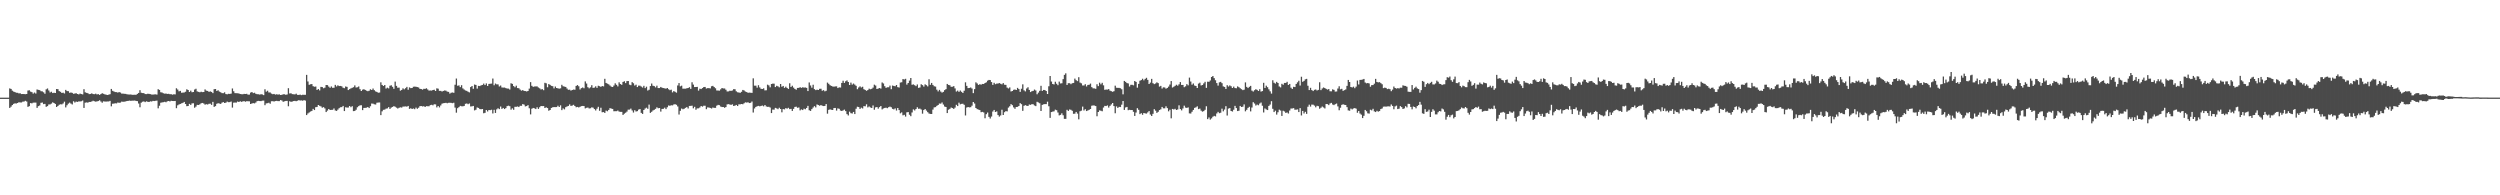 <?xml version="1.0" encoding="UTF-8"?>
<svg xmlns="http://www.w3.org/2000/svg" width="1920" height="150">
  <path d="M0 75.000h1v1.000H0zM1 75.000h1v1.000H1zM2 75.000h1v1.000H2zM3 75.000h1v1.000H3zM4 75.000h1v1.000H4zM5 75.000h1v1.000H5zM6 75.000h1v1.000H6zM7 67.885h1v15.031H7zM8 68.303h1v13.623H8zM9 69.624h1v11.087H9zM10 70.329h1v9.448H10zM11 70.710h1v8.659H11zM12 71.244h1v8.261H12zM13 71.270h1v7.821H13zM14 71.725h1v6.804H14zM15 71.650h1v7.031H15zM16 72.240h1v6.459H16zM17 72.217h1v5.841H17zM18 72.266h1v5.722H18zM19 72.355h1v5.067H19zM20 72.185h1v5.772H20zM21 69.525h1v12.526H21zM22 69.343h1v12.191H22zM23 70.330h1v8.814H23zM24 70.779h1v8.639H24zM25 71.868h1v6.986H25zM26 71.091h1v7.691H26zM27 71.837h1v6.979H27zM28 68.687h1v14.148H28zM29 69.037h1v12.485H29zM30 69.219h1v11.786H30zM31 70.063h1v8.908H31zM32 70.218h1v8.553H32zM33 70.911h1v9.066H33zM34 71.995h1v7.768H34zM35 68.614h1v13.391H35zM36 67.929h1v13.567H36zM37 69.467h1v10.761H37zM38 71.034h1v9.125H38zM39 70.451h1v9.138H39zM40 71.463h1v7.127H40zM41 71.209h1v7.883H41zM42 71.430h1v8.379H42zM43 68.333h1v13.866H43zM44 68.522h1v12.834H44zM45 70.009h1v10.414H45zM46 70.491h1v9.584H46zM47 71.375h1v8.779H47zM48 71.185h1v8.268H48zM49 71.784h1v6.322H49zM50 69.038h1v13.433H50zM51 69.926h1v10.923H51zM52 70.036h1v9.555H52zM53 71.289h1v7.484H53zM54 71.023h1v8.542H54zM55 71.304h1v8.915H55zM56 72.064h1v5.730H56zM57 71.834h1v6.914H57zM58 71.578h1v6.454H58zM59 72.190h1v6.085H59zM60 72.483h1v5.399H60zM61 71.902h1v6.011H61zM62 72.220h1v5.552H62zM63 72.494h1v4.733H63zM64 68.486h1v14.428H64zM65 70.934h1v7.903H65zM66 71.306h1v7.361H66zM67 71.584h1v7.263H67zM68 72.301h1v5.998H68zM69 72.127h1v6.145H69zM70 71.689h1v6.257H70zM71 72.225h1v5.161H71zM72 72.346h1v5.420H72zM73 71.957h1v6.128H73zM74 72.483h1v5.370H74zM75 72.290h1v5.305H75zM76 72.890h1v4.094H76zM77 72.250h1v5.750H77zM78 71.579h1v7.339H78zM79 72.055h1v5.762H79zM80 72.471h1v5.525H80zM81 72.707h1v5.303H81zM82 72.949h1v4.969H82zM83 72.700h1v5.204H83zM84 72.329h1v5.112H84zM85 68.281h1v13.383H85zM86 69.725h1v9.955H86zM87 70.258h1v9.302H87zM88 70.699h1v8.629H88zM89 70.750h1v8.671H89zM90 71.095h1v7.667H90zM91 70.695h1v8.238H91zM92 71.080h1v7.705H92zM93 71.905h1v6.135H93zM94 71.895h1v6.301H94zM95 72.017h1v6.055H95zM96 72.100h1v5.803H96zM97 72.384h1v5.187H97zM98 72.553h1v4.892H98zM99 72.614h1v4.644H99zM100 72.572h1v4.901H100zM101 72.832h1v4.494H101zM102 72.805h1v4.519H102zM103 72.742h1v4.483H103zM104 72.802h1v4.712H104zM105 72.066h1v5.599H105zM106 71.352h1v8.185H106zM107 69.255h1v13.147H107zM108 71.205h1v7.656H108zM109 71.493h1v6.623H109zM110 71.546h1v6.316H110zM111 72.236h1v6.178H111zM112 72.308h1v5.509H112zM113 71.979h1v6.226H113zM114 72.085h1v6.266H114zM115 72.276h1v5.529H115zM116 72.605h1v5.366H116zM117 72.649h1v4.826H117zM118 72.489h1v5.118H118zM119 72.428h1v5.008H119zM120 72.669h1v4.583H120zM121 68.520h1v14.657H121zM122 69.074h1v12.112H122zM123 70.885h1v8.011H123zM124 71.047h1v7.598H124zM125 71.633h1v6.844H125zM126 71.913h1v6.266H126zM127 71.823h1v6.735H127zM128 72.164h1v5.664H128zM129 72.055h1v5.518H129zM130 72.328h1v5.609H130zM131 72.354h1v5.075H131zM132 72.705h1v4.855H132zM133 72.384h1v5.251H133zM134 72.523h1v5.020H134zM135 67.797h1v15.293H135zM136 68.776h1v12.136H136zM137 70.129h1v10.078H137zM138 69.792h1v10.052H138zM139 71.213h1v8.155H139zM140 71.110h1v7.911H140zM141 70.994h1v7.297H141zM142 70.433h1v9.459H142zM143 68.577h1v12.966H143zM144 69.098h1v12.302H144zM145 70.641h1v9.108H145zM146 69.646h1v10.942H146zM147 70.862h1v8.560H147zM148 70.635h1v8.654H148zM149 68.780h1v13.954H149zM150 68.154h1v13.737H150zM151 70.179h1v10.336H151zM152 70.559h1v10.073H152zM153 70.852h1v9.253H153zM154 70.449h1v8.857H154zM155 70.748h1v8.286H155zM156 70.631h1v8.879H156zM157 68.660h1v11.713H157zM158 69.630h1v10.385H158zM159 69.838h1v10.449H159zM160 70.535h1v9.180H160zM161 70.211h1v9.388H161zM162 70.628h1v9.930H162zM163 71.549h1v6.688H163zM164 68.506h1v13.556H164zM165 68.334h1v13.187H165zM166 69.835h1v9.870H166zM167 69.307h1v9.948H167zM168 70.361h1v9.146H168zM169 70.844h1v8.962H169zM170 71.522h1v7.333H170zM171 71.601h1v6.805H171zM172 70.897h1v8.222H172zM173 72.248h1v6.613H173zM174 72.454h1v5.570H174zM175 72.036h1v6.435H175zM176 72.136h1v6.280H176zM177 71.884h1v6.077H177zM178 67.959h1v14.683H178zM179 70.107h1v8.742H179zM180 71.547h1v7.190H180zM181 71.587h1v7.236H181zM182 71.637h1v6.349H182zM183 71.760h1v6.588H183zM184 72.189h1v5.559H184zM185 72.334h1v5.888H185zM186 72.396h1v5.480H186zM187 72.111h1v5.579H187zM188 72.188h1v5.964H188zM189 72.036h1v5.702H189zM190 72.680h1v5.069H190zM191 72.636h1v5.176H191zM192 71.104h1v8.749H192zM193 70.638h1v8.848H193zM194 71.539h1v7.656H194zM195 71.210h1v8.179H195zM196 72.046h1v6.681H196zM197 72.365h1v5.301H197zM198 72.403h1v5.076H198zM199 72.638h1v4.964H199zM200 72.353h1v5.300H200zM201 72.568h1v4.725H201zM202 73.067h1v4.206H202zM203 68.570h1v12.223H203zM204 70.376h1v9.014H204zM205 69.706h1v9.560H205zM206 71.022h1v7.896H206zM207 71.006h1v8.665H207zM208 71.888h1v5.874H208zM209 72.368h1v5.333H209zM210 72.150h1v5.841H210zM211 72.657h1v4.963H211zM212 72.414h1v5.069H212zM213 72.652h1v5.036H213zM214 72.430h1v5.259H214zM215 72.955h1v3.898H215zM216 72.795h1v4.415H216zM217 72.394h1v5.811H217zM218 72.421h1v5.411H218zM219 72.825h1v4.697H219zM220 72.524h1v4.953H220zM221 67.730h1v13.883H221zM222 71.779h1v6.005H222zM223 71.631h1v6.605H223zM224 72.292h1v5.710H224zM225 72.419h1v5.208H225zM226 72.523h1v4.961H226zM227 71.947h1v5.800H227zM228 72.837h1v4.525H228zM229 72.932h1v3.972H229zM230 72.634h1v4.554H230zM231 73.064h1v4.024H231zM232 72.731h1v4.628H232zM233 72.829h1v4.067H233zM234 72.829h1v4.431H234zM235 57.522h1v30.846H235zM236 62.563h1v24.564H236zM237 65.104h1v21.275H237zM238 64.734h1v20.909H238zM239 64.565h1v20.656H239zM240 66.215h1v17.414H240zM241 66.623h1v17.911H241zM242 66.477h1v15.840H242zM243 69.047h1v13.102H243zM244 68.350h1v12.315H244zM245 69.406h1v11.853H245zM246 66.725h1v15.000H246zM247 66.850h1v15.893H247zM248 67.797h1v14.495H248zM249 67.313h1v15.917H249zM250 65.292h1v20.794H250zM251 65.383h1v19.540H251zM252 66.527h1v17.173H252zM253 67.416h1v17.085H253zM254 66.394h1v17.981H254zM255 67.447h1v16.904H255zM256 67.372h1v15.908H256zM257 65.164h1v19.671H257zM258 66.417h1v18.782H258zM259 65.535h1v18.622H259zM260 66.076h1v17.004H260zM261 65.981h1v16.377H261zM262 66.302h1v15.992H262zM263 67.384h1v13.958H263zM264 67.750h1v17.553H264zM265 66.385h1v16.001H265zM266 66.705h1v15.912H266zM267 69.194h1v13.377H267zM268 68.475h1v12.938H268zM269 67.887h1v14.451H269zM270 67.427h1v14.131H270zM271 66.947h1v18.401H271zM272 65.578h1v19.595H272zM273 67.215h1v17.064H273zM274 67.044h1v15.350H274zM275 66.417h1v15.083H275zM276 68.490h1v12.427H276zM277 69.895h1v10.936H277zM278 68.859h1v15.747H278zM279 68.516h1v14.370H279zM280 69.062h1v13.799H280zM281 69.651h1v13.041H281zM282 70.056h1v12.095H282zM283 69.676h1v13.317H283zM284 68.580h1v13.011H284zM285 69.120h1v10.377H285zM286 67.981h1v11.618H286zM287 69.278h1v10.841H287zM288 70.214h1v10.063H288zM289 70.606h1v8.293H289zM290 71.239h1v7.531H290zM291 71.050h1v7.661H291zM292 63.223h1v25.210H292zM293 65.253h1v20.245H293zM294 66.051h1v18.276H294zM295 65.292h1v18.904H295zM296 67.976h1v15.463H296zM297 67.346h1v15.906H297zM298 67.892h1v14.361H298zM299 65.820h1v17.851H299zM300 65.499h1v17.146H300zM301 66.687h1v15.433H301zM302 68.202h1v13.288H302zM303 62.647h1v19.332H303zM304 65.942h1v16.749H304zM305 67.365h1v15.968H305zM306 67.275h1v15.523H306zM307 69.650h1v12.778H307zM308 69.061h1v13.602H308zM309 67.857h1v14.024H309zM310 68.614h1v13.179H310zM311 67.735h1v13.992H311zM312 66.708h1v15.228H312zM313 68.896h1v12.484H313zM314 67.139h1v16.450H314zM315 67.667h1v15.458H315zM316 67.608h1v16.106H316zM317 66.594h1v16.702H317zM318 66.494h1v17.350H318zM319 66.629h1v15.996H319zM320 66.846h1v16.735H320zM321 67.186h1v15.550H321zM322 68.217h1v13.332H322zM323 68.356h1v13.047H323zM324 68.857h1v12.888H324zM325 68.177h1v13.373H325zM326 68.254h1v13.926H326zM327 67.764h1v13.761H327zM328 68.713h1v12.875H328zM329 69.575h1v12.023H329zM330 69.497h1v11.244H330zM331 69.574h1v10.892H331zM332 69.132h1v11.764H332zM333 68.917h1v11.183H333zM334 69.902h1v10.278H334zM335 67.846h1v14.629H335zM336 68.089h1v13.295H336zM337 69.770h1v12.721H337zM338 69.795h1v11.221H338zM339 70.272h1v9.333H339zM340 69.822h1v9.448H340zM341 69.502h1v9.640H341zM342 69.627h1v9.342H342zM343 70.341h1v8.977H343zM344 70.534h1v8.395H344zM345 71.864h1v7.019H345zM346 71.226h1v7.751H346zM347 71.015h1v8.249H347zM348 71.282h1v7.614H348zM349 65.089h1v17.528H349zM350 60.317h1v26.223H350zM351 65.855h1v17.244H351zM352 65.596h1v16.677H352zM353 66.941h1v14.349H353zM354 65.454h1v16.144H354zM355 67.865h1v13.810H355zM356 68.780h1v12.599H356zM357 69.472h1v10.253H357zM358 69.811h1v9.671H358zM359 70.445h1v9.557H359zM360 70.937h1v8.515H360zM361 66.855h1v14.909H361zM362 66.038h1v15.619H362zM363 68.203h1v13.175H363zM364 64.935h1v19.860H364zM365 65.211h1v19.040H365zM366 68.041h1v14.472H366zM367 65.939h1v16.963H367zM368 66.105h1v17.634H368zM369 65.550h1v18.362H369zM370 65.241h1v18.461H370zM371 64.185h1v22.783H371zM372 65.351h1v21.256H372zM373 64.044h1v20.417H373zM374 66.020h1v19.578H374zM375 64.449h1v20.009H375zM376 64.309h1v20.302H376zM377 64.184h1v20.096H377zM378 60.315h1v26.829H378zM379 65.501h1v18.819H379zM380 64.137h1v22.609H380zM381 64.761h1v19.254H381zM382 64.830h1v18.326H382zM383 66.393h1v17.438H383zM384 65.714h1v16.108H384zM385 67.192h1v16.411H385zM386 67.274h1v15.643H386zM387 67.208h1v16.561H387zM388 67.698h1v15.361H388zM389 67.977h1v13.556H389zM390 68.052h1v13.087H390zM391 68.759h1v12.813H391zM392 63.964h1v20.244H392zM393 64.397h1v18.795H393zM394 66.112h1v18.238H394zM395 67.040h1v14.969H395zM396 65.779h1v16.266H396zM397 67.647h1v14.132H397zM398 67.766h1v14.449H398zM399 68.801h1v12.432H399zM400 69.658h1v11.621H400zM401 69.184h1v10.720H401zM402 69.816h1v10.532H402zM403 69.930h1v11.773H403zM404 70.242h1v11.216H404zM405 69.896h1v10.832H405zM406 68.048h1v15.095H406zM407 63.082h1v24.761H407zM408 65.885h1v17.625H408zM409 66.725h1v16.189H409zM410 66.407h1v16.785H410zM411 66.335h1v17.415H411zM412 66.366h1v16.033H412zM413 67.172h1v16.467H413zM414 67.834h1v14.522H414zM415 68.732h1v12.682H415zM416 68.433h1v13.074H416zM417 69.294h1v12.171H417zM418 63.573h1v19.375H418zM419 64.017h1v18.411H419zM420 67.003h1v15.978H420zM421 64.567h1v20.477H421zM422 65.178h1v19.313H422zM423 65.935h1v16.946H423zM424 66.220h1v16.157H424zM425 67.904h1v14.319H425zM426 66.451h1v15.848H426zM427 67.608h1v14.643H427zM428 67.857h1v13.354H428zM429 68.081h1v14.114H429zM430 67.841h1v13.043H430zM431 65.133h1v19.425H431zM432 66.277h1v16.996H432zM433 66.521h1v17.486H433zM434 66.743h1v15.569H434zM435 68.004h1v13.767H435zM436 68.964h1v12.390H436zM437 68.880h1v11.279H437zM438 69.578h1v11.798H438zM439 69.131h1v11.925H439zM440 68.773h1v11.726H440zM441 68.895h1v12.508H441zM442 66.021h1v16.358H442zM443 65.316h1v16.807H443zM444 66.271h1v16.240H444zM445 68.727h1v13.307H445zM446 67.687h1v13.841H446zM447 67.182h1v14.169H447zM448 67.764h1v13.705H448zM449 62.491h1v20.782H449zM450 64.166h1v18.608H450zM451 66.958h1v15.646H451zM452 67.848h1v15.454H452zM453 67.059h1v16.066H453zM454 65.409h1v17.026H454zM455 67.498h1v15.194H455zM456 67.284h1v16.484H456zM457 66.295h1v18.549H457zM458 67.469h1v15.972H458zM459 65.862h1v16.170H459zM460 66.194h1v18.897H460zM461 66.706h1v16.052H461zM462 66.041h1v20.163H462zM463 66.336h1v19.753H463zM464 60.517h1v26.213H464zM465 63.686h1v21.259H465zM466 64.277h1v21.196H466zM467 64.761h1v19.680H467zM468 65.690h1v17.374H468zM469 66.549h1v16.876H469zM470 66.814h1v16.850H470zM471 65.707h1v19.766H471zM472 64.023h1v21.398H472zM473 65.143h1v20.245H473zM474 66.362h1v18.502H474zM475 63.217h1v22.470H475zM476 64.554h1v21.380H476zM477 65.113h1v20.802H477zM478 62.938h1v25.337H478zM479 62.404h1v24.889H479zM480 63.850h1v22.715H480zM481 62.292h1v23.426H481zM482 62.233h1v21.969H482zM483 65.017h1v19.168H483zM484 65.447h1v17.983H484zM485 63.083h1v21.766H485zM486 63.939h1v22.477H486zM487 65.701h1v18.952H487zM488 65.001h1v20.682H488zM489 66.851h1v18.524H489zM490 65.739h1v18.458H490zM491 65.812h1v17.939H491zM492 66.467h1v20.210H492zM493 67.203h1v20.318H493zM494 65.890h1v18.570H494zM495 67.670h1v15.662H495zM496 66.560h1v16.117H496zM497 69.538h1v14.033H497zM498 68.903h1v11.438H498zM499 66.124h1v20.534H499zM500 64.153h1v21.711H500zM501 65.842h1v18.998H501zM502 66.161h1v18.163H502zM503 67.109h1v16.485H503zM504 65.769h1v16.646H504zM505 67.623h1v15.506H505zM506 67.657h1v15.268H506zM507 66.754h1v18.977H507zM508 67.357h1v16.307H508zM509 67.635h1v15.931H509zM510 67.837h1v14.847H510zM511 68.088h1v15.706H511zM512 67.563h1v14.828H512zM513 68.572h1v12.419H513zM514 69.249h1v12.021H514zM515 68.865h1v11.983H515zM516 70.952h1v10.002H516zM517 69.962h1v10.289H517zM518 70.497h1v9.528H518zM519 71.162h1v9.330H519zM520 65.661h1v16.111H520zM521 63.811h1v24.157H521zM522 66.309h1v18.787H522zM523 65.794h1v17.574H523zM524 68.088h1v15.821H524zM525 68.094h1v15.425H525zM526 68.074h1v14.747H526zM527 67.801h1v14.435H527zM528 67.562h1v15.754H528zM529 66.971h1v14.405H529zM530 68.261h1v13.037H530zM531 63.199h1v17.942H531zM532 64.968h1v18.230H532zM533 66.863h1v15.148H533zM534 66.827h1v17.456H534zM535 66.703h1v16.552H535zM536 69.582h1v13.637H536zM537 68.118h1v14.403H537zM538 68.414h1v12.996H538zM539 67.619h1v14.303H539zM540 66.869h1v14.326H540zM541 66.754h1v14.458H541zM542 67.993h1v15.852H542zM543 67.703h1v14.780H543zM544 67.671h1v14.888H544zM545 67.900h1v14.986H545zM546 66.229h1v17.148H546zM547 65.933h1v16.658H547zM548 66.864h1v15.968H548zM549 67.768h1v15.086H549zM550 69.466h1v11.663H550zM551 69.532h1v11.001H551zM552 69.616h1v11.161H552zM553 68.609h1v13.208H553zM554 67.589h1v14.630H554zM555 67.919h1v14.279H555zM556 67.947h1v14.821H556zM557 68.926h1v13.312H557zM558 70.262h1v9.898H558zM559 70.185h1v9.782H559zM560 69.676h1v10.597H560zM561 69.784h1v10.770H561zM562 69.475h1v10.628H562zM563 68.475h1v12.958H563zM564 68.558h1v12.523H564zM565 70.166h1v10.427H565zM566 70.847h1v10.586H566zM567 71.040h1v9.069H567zM568 71.292h1v8.837H568zM569 70.484h1v9.381H569zM570 69.066h1v11.010H570zM571 69.471h1v9.848H571zM572 70.278h1v8.318H572zM573 70.688h1v8.091H573zM574 71.271h1v7.256H574zM575 71.118h1v8.016H575zM576 71.226h1v7.703H576zM577 71.329h1v6.669H577zM578 60.165h1v26.236H578zM579 65.805h1v17.497H579zM580 65.789h1v16.356H580zM581 67.318h1v14.285H581zM582 65.437h1v15.881H582zM583 67.131h1v14.507H583zM584 68.175h1v13.198H584zM585 68.328h1v12.723H585zM586 67.842h1v13.826H586zM587 69.427h1v11.238H587zM588 69.324h1v12.452H588zM589 65.029h1v17.043H589zM590 65.594h1v16.426H590zM591 67.061h1v15.524H591zM592 64.522h1v22.337H592zM593 64.194h1v20.005H593zM594 64.276h1v19.936H594zM595 66.884h1v15.973H595zM596 65.908h1v17.365H596zM597 66.291h1v17.593H597zM598 67.072h1v15.671H598zM599 64.522h1v19.188H599zM600 66.595h1v19.669H600zM601 66.009h1v17.763H601zM602 67.483h1v16.558H602zM603 66.541h1v16.497H603zM604 67.523h1v15.941H604zM605 68.324h1v14.483H605zM606 63.944h1v19.855H606zM607 66.786h1v16.809H607zM608 65.864h1v19.356H608zM609 67.261h1v16.333H609zM610 68.296h1v13.812H610zM611 68.905h1v13.035H611zM612 67.516h1v15.268H612zM613 67.482h1v15.049H613zM614 66.961h1v17.822H614zM615 67.478h1v16.536H615zM616 67.032h1v17.486H616zM617 67.291h1v16.184H617zM618 67.185h1v16.727H618zM619 67.488h1v15.403H619zM620 69.950h1v11.332H620zM621 63.324h1v21.352H621zM622 65.620h1v19.580H622zM623 67.354h1v16.439H623zM624 65.064h1v17.548H624zM625 68.442h1v13.065H625zM626 69.244h1v13.238H626zM627 68.869h1v11.356H627zM628 69.108h1v11.593H628zM629 68.216h1v12.967H629zM630 68.150h1v12.554H630zM631 69.680h1v11.521H631zM632 69.203h1v12.272H632zM633 70.160h1v11.181H633zM634 69.666h1v10.246H634zM635 63.449h1v23.831H635zM636 64.382h1v19.986H636zM637 65.420h1v18.526H637zM638 66.013h1v18.311H638zM639 66.425h1v18.041H639zM640 66.550h1v16.442H640zM641 66.361h1v16.555H641zM642 66.297h1v18.645H642zM643 67.627h1v15.606H643zM644 67.070h1v16.469H644zM645 67.228h1v17.675H645zM646 63.699h1v21.526H646zM647 61.985h1v22.822H647zM648 63.697h1v20.490H648zM649 62.420h1v22.915H649zM650 61.727h1v25.943H650zM651 62.997h1v25.696H651zM652 65.280h1v20.472H652zM653 63.426h1v23.498H653zM654 64.969h1v22.250H654zM655 64.129h1v21.834H655zM656 64.967h1v22.646H656zM657 65.919h1v17.580H657zM658 68.496h1v13.473H658zM659 67.184h1v15.034H659zM660 66.293h1v17.388H660zM661 67.184h1v15.514H661zM662 66.593h1v16.696H662zM663 68.486h1v13.008H663zM664 69.066h1v12.584H664zM665 69.723h1v10.422H665zM666 69.182h1v13.293H666zM667 68.102h1v13.683H667zM668 68.579h1v13.947H668zM669 68.210h1v14.718H669zM670 67.285h1v13.721H670zM671 65.021h1v19.246H671zM672 65.666h1v16.808H672zM673 68.330h1v13.854H673zM674 68.001h1v15.471H674zM675 67.584h1v14.710H675zM676 68.064h1v13.345H676zM677 63.346h1v20.668H677zM678 64.111h1v19.194H678zM679 66.181h1v16.732H679zM680 67.463h1v15.227H680zM681 67.041h1v16.043H681zM682 67.030h1v15.318H682zM683 65.763h1v16.130H683zM684 68.503h1v13.897H684zM685 65.696h1v17.899H685zM686 66.021h1v18.001H686zM687 66.261h1v17.008H687zM688 65.292h1v19.619H688zM689 66.922h1v16.040H689zM690 67.207h1v17.341H690zM691 63.372h1v23.649H691zM692 63.190h1v23.131H692zM693 60.698h1v27.860H693zM694 61.051h1v27.129H694zM695 60.543h1v28.987H695zM696 64.986h1v21.281H696zM697 63.732h1v22.330H697zM698 61.878h1v26.236H698zM699 59.889h1v29.332H699zM700 65.066h1v21.308H700zM701 64.835h1v19.207H701zM702 65.415h1v19.435H702zM703 66.133h1v17.605H703zM704 64.853h1v17.545H704zM705 67.489h1v16.065H705zM706 67.175h1v16.223H706zM707 64.691h1v19.415H707zM708 65.389h1v21.887H708zM709 66.518h1v18.000H709zM710 64.792h1v18.902H710zM711 65.415h1v19.504H711zM712 66.373h1v19.781H712zM713 60.864h1v26.314H713zM714 65.126h1v22.399H714zM715 63.687h1v23.863H715zM716 65.241h1v18.925H716zM717 66.265h1v16.213H717zM718 66.491h1v15.779H718zM719 68.863h1v12.425H719zM720 70.201h1v10.427H720zM721 69.023h1v10.486H721zM722 70.272h1v9.369H722zM723 71.123h1v7.565H723zM724 70.552h1v9.731H724zM725 69.244h1v12.558H725zM726 68.430h1v13.768H726zM727 64.483h1v22.339H727zM728 65.209h1v19.042H728zM729 65.475h1v18.136H729zM730 66.686h1v15.881H730zM731 66.600h1v16.387H731zM732 66.149h1v17.488H732zM733 67.913h1v14.711H733zM734 70.308h1v10.155H734zM735 69.579h1v11.871H735zM736 70.569h1v8.264H736zM737 69.536h1v10.587H737zM738 70.496h1v9.278H738zM739 71.358h1v8.293H739zM740 69.692h1v10.795H740zM741 63.243h1v25.421H741zM742 65.924h1v16.663H742zM743 67.671h1v14.528H743zM744 67.533h1v14.940H744zM745 67.183h1v15.145H745zM746 68.005h1v13.164H746zM747 71.541h1v6.770H747zM748 68.475h1v11.030H748zM749 63.249h1v19.677H749zM750 64.085h1v19.745H750zM751 65.217h1v18.955H751zM752 64.687h1v19.838H752zM753 65.035h1v21.116H753zM754 64.449h1v21.470H754zM755 64.487h1v21.875H755zM756 63.738h1v27.084H756zM757 63.209h1v24.503H757zM758 61.945h1v24.466H758zM759 61.366h1v28.412H759zM760 61.477h1v29.563H760zM761 63.026h1v26.472H761zM762 65.196h1v20.458H762zM763 63.583h1v20.858H763zM764 64.683h1v21.326H764zM765 64.195h1v21.341H765zM766 64.149h1v24.225H766zM767 63.783h1v25.786H767zM768 64.285h1v24.376H768zM769 64.769h1v19.531H769zM770 63.784h1v24.521H770zM771 65.073h1v21.108H771zM772 65.160h1v20.170H772zM773 67.260h1v18.296H773zM774 67.963h1v14.677H774zM775 67.141h1v14.482H775zM776 70.245h1v9.727H776zM777 69.867h1v10.944H777zM778 68.988h1v13.484H778zM779 68.701h1v14.835H779zM780 69.102h1v13.069H780zM781 67.497h1v14.600H781zM782 68.402h1v13.027H782zM783 70.575h1v8.631H783zM784 68.145h1v11.862H784zM785 64.768h1v20.353H785zM786 69.394h1v11.871H786zM787 70.178h1v10.561H787zM788 67.962h1v13.230H788zM789 67.013h1v14.412H789zM790 69.074h1v11.228H790zM791 70.684h1v9.836H791zM792 70.038h1v9.922H792zM793 69.805h1v10.330H793zM794 68.777h1v12.224H794zM795 69.496h1v12.013H795zM796 72.404h1v5.776H796zM797 71.127h1v7.552H797zM798 69.744h1v9.563H798zM799 65.900h1v19.337H799zM800 69.835h1v10.724H800zM801 69.046h1v11.092H801zM802 69.188h1v10.730H802zM803 69.878h1v10.078H803zM804 72.207h1v5.860H804zM805 66.255h1v15.338H805zM806 58.372h1v32.173H806zM807 62.602h1v23.468H807zM808 64.524h1v21.188H808zM809 64.855h1v20.673H809zM810 62.757h1v21.476H810zM811 64.300h1v20.336H811zM812 65.427h1v20.981H812zM813 62.676h1v25.938H813zM814 64.083h1v24.127H814zM815 63.931h1v23.120H815zM816 60.779h1v27.760H816zM817 57.498h1v33.774H817zM818 56.342h1v34.965H818zM819 65.218h1v19.112H819zM820 63.888h1v21.296H820zM821 63.892h1v20.184H821zM822 64.685h1v19.637H822zM823 63.894h1v21.202H823zM824 63.668h1v23.721H824zM825 60.357h1v26.944H825zM826 61.602h1v24.367H826zM827 62.302h1v24.951H827zM828 59.313h1v32.349H828zM829 63.452h1v22.004H829zM830 64.013h1v20.980H830zM831 65.642h1v16.246H831zM832 65.624h1v19.217H832zM833 64.650h1v19.230H833zM834 66.395h1v18.919H834zM835 65.211h1v19.610H835zM836 65.060h1v19.286H836zM837 64.214h1v19.489H837zM838 66.928h1v14.260H838zM839 67.864h1v13.067H839zM840 67.885h1v13.169H840zM841 68.202h1v13.282H841zM842 64.732h1v24.566H842zM843 66.135h1v19.897H843zM844 63.467h1v21.322H844zM845 64.747h1v20.285H845zM846 63.602h1v21.854H846zM847 65.553h1v17.049H847zM848 68.985h1v12.306H848zM849 68.736h1v12.710H849zM850 68.812h1v12.136H850zM851 68.427h1v14.197H851zM852 69.625h1v11.697H852zM853 70.052h1v10.119H853zM854 70.501h1v8.589H854zM855 70.018h1v11.418H855zM856 65.813h1v21.155H856zM857 67.358h1v14.369H857zM858 67.462h1v15.455H858zM859 67.499h1v14.587H859zM860 67.807h1v14.401H860zM861 68.531h1v11.863H861zM862 72.439h1v5.112H862zM863 62.152h1v22.281H863zM864 62.859h1v19.684H864zM865 63.771h1v18.374H865zM866 64.123h1v20.529H866zM867 66.451h1v17.871H867zM868 65.126h1v19.381H868zM869 65.121h1v19.377H869zM870 65.549h1v20.305H870zM871 62.183h1v26.869H871zM872 62.942h1v23.460H872zM873 67.309h1v15.806H873zM874 64.407h1v19.922H874zM875 62.005h1v25.674H875zM876 61.506h1v25.451H876zM877 60.469h1v27.707H877zM878 61.679h1v25.125H878zM879 60.557h1v26.530H879zM880 59.765h1v27.459H880zM881 61.342h1v24.972H881zM882 64.521h1v20.801H882zM883 63.461h1v24.489H883zM884 60.572h1v28.512H884zM885 63.889h1v23.529H885zM886 64.628h1v19.214H886zM887 64.093h1v20.908H887zM888 63.234h1v23.432H888zM889 63.864h1v21.998H889zM890 66.521h1v17.991H890zM891 65.939h1v18.053H891zM892 67.996h1v14.149H892zM893 67.094h1v16.080H893zM894 67.192h1v15.983H894zM895 68.075h1v13.591H895zM896 67.516h1v15.546H896zM897 66.509h1v19.018H897zM898 64.930h1v19.322H898zM899 62.245h1v28.628H899zM900 67.248h1v16.404H900zM901 66.635h1v17.409H901zM902 65.912h1v17.658H902zM903 65.075h1v19.408H903zM904 65.801h1v18.280H904zM905 64.766h1v16.104H905zM906 63.031h1v20.749H906zM907 65.216h1v19.577H907zM908 65.217h1v18.103H908zM909 66.954h1v14.218H909zM910 66.308h1v16.336H910zM911 64.595h1v18.315H911zM912 65.556h1v16.947H912zM913 59.604h1v27.469H913zM914 62.612h1v24.559H914zM915 65.015h1v20.789H915zM916 64.091h1v20.324H916zM917 65.691h1v17.158H917zM918 66.025h1v16.428H918zM919 67.600h1v14.077H919zM920 64.201h1v19.606H920zM921 63.474h1v19.941H921zM922 65.626h1v19.348H922zM923 65.257h1v20.490H923zM924 64.070h1v21.265H924zM925 62.828h1v21.501H925zM926 67.473h1v14.139H926zM927 62.704h1v28.785H927zM928 62.848h1v27.371H928zM929 61.782h1v30.072H929zM930 59.154h1v31.801H930zM931 58.375h1v31.271H931zM932 60.028h1v28.980H932zM933 61.623h1v27.780H933zM934 63.786h1v23.334H934zM935 65.723h1v20.187H935zM936 63.252h1v23.681H936zM937 62.855h1v23.713H937zM938 63.907h1v19.562H938zM939 66.349h1v19.151H939zM940 66.753h1v17.370H940zM941 68.283h1v13.290H941zM942 65.410h1v23.325H942zM943 66.476h1v16.945H943zM944 65.592h1v17.427H944zM945 66.238h1v19.014H945zM946 67.581h1v18.089H946zM947 66.495h1v17.795H947zM948 67.622h1v13.676H948zM949 67.809h1v15.206H949zM950 66.331h1v18.973H950zM951 66.954h1v18.112H951zM952 67.774h1v13.603H952zM953 68.486h1v13.706H953zM954 69.211h1v12.712H954zM955 68.865h1v11.315H955zM956 63.258h1v22.243H956zM957 66.693h1v17.621H957zM958 67.630h1v15.235H958zM959 66.651h1v15.381H959zM960 65.927h1v19.628H960zM961 69.582h1v13.000H961zM962 70.283h1v8.192H962zM963 69.279h1v10.219H963zM964 68.519h1v12.535H964zM965 69.011h1v11.329H965zM966 69.909h1v10.913H966zM967 68.527h1v10.996H967zM968 70.334h1v8.432H968zM969 69.964h1v11.231H969zM970 63.596h1v22.766H970zM971 67.520h1v15.802H971zM972 65.783h1v18.276H972zM973 66.948h1v17.587H973zM974 68.590h1v12.765H974zM975 70.154h1v10.119H975zM976 71.882h1v5.841H976zM977 61.656h1v21.925H977zM978 63.547h1v22.510H978zM979 64.212h1v20.803H979zM980 62.880h1v25.159H980zM981 63.728h1v22.511H981zM982 66.380h1v17.860H982zM983 67.105h1v17.767H983zM984 64.359h1v24.701H984zM985 65.086h1v19.982H985zM986 63.713h1v21.897H986zM987 63.702h1v23.013H987zM988 62.843h1v23.532H988zM989 65.238h1v21.961H989zM990 64.445h1v20.442H990zM991 67.310h1v16.020H991zM992 68.313h1v14.992H992zM993 66.651h1v16.374H993zM994 66.860h1v17.434H994zM995 64.437h1v19.778H995zM996 63.216h1v20.822H996zM997 61.999h1v24.060H997zM998 65.706h1v17.330H998zM999 58.945h1v29.717H999zM1000 62.839h1v22.377H1000zM1001 62.083h1v25.063H1001zM1002 60.906h1v24.934H1002zM1003 60.573h1v26.857H1003zM1004 65.839h1v16.158H1004zM1005 69.159h1v11.245H1005zM1006 67.419h1v14.476H1006zM1007 69.185h1v11.168H1007zM1008 69.933h1v10.450H1008zM1009 68.972h1v12.110H1009zM1010 68.714h1v13.731H1010zM1011 69.501h1v11.778H1011zM1012 69.036h1v12.502H1012zM1013 63.171h1v20.327H1013zM1014 69.223h1v13.516H1014zM1015 67.920h1v13.893H1015zM1016 67.194h1v15.343H1016zM1017 67.646h1v15.665H1017zM1018 68.230h1v11.622H1018zM1019 68.811h1v11.172H1019zM1020 68.405h1v12.321H1020zM1021 70.095h1v9.360H1021zM1022 70.160h1v8.837H1022zM1023 68.593h1v11.703H1023zM1024 69.006h1v11.746H1024zM1025 70.335h1v9.712H1025zM1026 70.267h1v9.223H1026zM1027 68.019h1v13.672H1027zM1028 66.256h1v18.404H1028zM1029 68.628h1v14.104H1029zM1030 68.198h1v12.356H1030zM1031 69.768h1v10.283H1031zM1032 69.213h1v11.262H1032zM1033 68.706h1v11.942H1033zM1034 65.925h1v16.364H1034zM1035 61.402h1v23.366H1035zM1036 62.962h1v22.078H1036zM1037 66.824h1v16.582H1037zM1038 67.189h1v16.850H1038zM1039 66.544h1v16.754H1039zM1040 67.717h1v15.271H1040zM1041 66.533h1v16.920H1041zM1042 61.848h1v24.708H1042zM1043 64.888h1v20.358H1043zM1044 61.400h1v25.775H1044zM1045 61.309h1v26.767H1045zM1046 61.104h1v29.593H1046zM1047 60.639h1v28.317H1047zM1048 63.373h1v21.036H1048zM1049 64.021h1v21.410H1049zM1050 63.745h1v23.314H1050zM1051 64.122h1v23.140H1051zM1052 66.615h1v17.647H1052zM1053 65.372h1v19.431H1053zM1054 65.349h1v18.199H1054zM1055 64.262h1v21.314H1055zM1056 60.592h1v25.479H1056zM1057 62.905h1v22.168H1057zM1058 63.271h1v22.501H1058zM1059 63.082h1v22.233H1059zM1060 63.847h1v19.914H1060zM1061 64.714h1v18.571H1061zM1062 67.678h1v14.268H1062zM1063 67.253h1v14.580H1063zM1064 67.514h1v14.422H1064zM1065 68.456h1v13.282H1065zM1066 68.132h1v13.507H1066zM1067 68.516h1v13.284H1067zM1068 70.019h1v10.231H1068zM1069 68.806h1v12.547H1069zM1070 66.441h1v17.465H1070zM1071 67.585h1v14.146H1071zM1072 68.045h1v13.047H1072zM1073 67.681h1v16.059H1073zM1074 67.954h1v15.483H1074zM1075 67.330h1v14.173H1075zM1076 67.384h1v14.870H1076zM1077 65.521h1v18.170H1077zM1078 65.905h1v17.322H1078zM1079 65.980h1v15.593H1079zM1080 66.624h1v15.846H1080zM1081 70.407h1v9.312H1081zM1082 70.573h1v9.248H1082zM1083 70.556h1v11.547H1083zM1084 65.342h1v18.631H1084zM1085 68.695h1v13.141H1085zM1086 67.465h1v14.711H1086zM1087 66.584h1v16.618H1087zM1088 67.897h1v13.579H1088zM1089 68.413h1v12.293H1089zM1090 71.168h1v7.043H1090zM1091 69.201h1v11.166H1091zM1092 62.176h1v24.863H1092zM1093 62.777h1v24.692H1093zM1094 66.713h1v17.168H1094zM1095 64.667h1v21.254H1095zM1096 63.714h1v21.889H1096zM1097 64.614h1v19.628H1097zM1098 63.596h1v26.255H1098zM1099 62.828h1v23.071H1099zM1100 64.815h1v19.099H1100zM1101 64.862h1v20.125H1101zM1102 64.120h1v23.751H1102zM1103 61.904h1v25.979H1103zM1104 62.765h1v23.453H1104zM1105 64.284h1v20.980H1105zM1106 64.523h1v21.028H1106zM1107 65.321h1v18.020H1107zM1108 64.814h1v19.215H1108zM1109 64.717h1v21.162H1109zM1110 61.526h1v30.374H1110zM1111 59.274h1v30.398H1111zM1112 59.646h1v28.612H1112zM1113 58.772h1v31.228H1113zM1114 61.612h1v26.888H1114zM1115 62.802h1v25.233H1115zM1116 60.915h1v30.002H1116zM1117 58.840h1v31.032H1117zM1118 63.810h1v21.547H1118zM1119 63.889h1v21.317H1119zM1120 63.098h1v21.643H1120zM1121 65.987h1v17.841H1121zM1122 67.058h1v15.492H1122zM1123 65.756h1v17.368H1123zM1124 66.223h1v17.101H1124zM1125 66.935h1v15.243H1125zM1126 66.955h1v16.153H1126zM1127 63.120h1v23.504H1127zM1128 61.323h1v26.668H1128zM1129 62.554h1v23.450H1129zM1130 65.871h1v18.162H1130zM1131 65.180h1v18.612H1131zM1132 63.910h1v19.111H1132zM1133 68.056h1v14.128H1133zM1134 64.961h1v17.854H1134zM1135 65.008h1v16.881H1135zM1136 63.377h1v20.544H1136zM1137 64.357h1v19.453H1137zM1138 64.820h1v20.971H1138zM1139 63.282h1v22.138H1139zM1140 63.764h1v21.266H1140zM1141 64.013h1v21.197H1141zM1142 67.081h1v18.025H1142zM1143 66.757h1v16.538H1143zM1144 65.795h1v17.994H1144zM1145 67.282h1v16.053H1145zM1146 65.925h1v17.816H1146zM1147 68.956h1v12.208H1147zM1148 67.818h1v15.681H1148zM1149 57.504h1v35.459H1149zM1150 60.491h1v30.582H1150zM1151 60.080h1v28.160H1151zM1152 60.281h1v26.310H1152zM1153 61.454h1v24.899H1153zM1154 61.767h1v24.152H1154zM1155 63.509h1v23.002H1155zM1156 61.427h1v30.163H1156zM1157 61.032h1v26.478H1157zM1158 63.474h1v24.012H1158zM1159 63.960h1v21.568H1159zM1160 64.363h1v22.009H1160zM1161 62.685h1v23.873H1161zM1162 63.853h1v21.731H1162zM1163 61.181h1v29.382H1163zM1164 59.011h1v34.300H1164zM1165 61.686h1v28.021H1165zM1166 62.459h1v26.460H1166zM1167 64.638h1v20.741H1167zM1168 65.784h1v18.208H1168zM1169 67.627h1v14.576H1169zM1170 62.217h1v26.901H1170zM1171 63.381h1v23.833H1171zM1172 63.562h1v21.845H1172zM1173 63.920h1v21.054H1173zM1174 64.642h1v21.224H1174zM1175 63.992h1v24.510H1175zM1176 64.460h1v21.153H1176zM1177 61.467h1v30.640H1177zM1178 60.984h1v30.303H1178zM1179 61.740h1v26.575H1179zM1180 62.884h1v25.566H1180zM1181 63.001h1v23.129H1181zM1182 62.404h1v25.145H1182zM1183 60.496h1v28.571H1183zM1184 62.868h1v24.521H1184zM1185 60.137h1v29.626H1185zM1186 60.659h1v28.956H1186zM1187 63.282h1v23.648H1187zM1188 63.664h1v22.911H1188zM1189 64.877h1v22.663H1189zM1190 66.741h1v18.006H1190zM1191 68.731h1v11.752H1191zM1192 63.225h1v25.359H1192zM1193 64.766h1v21.479H1193zM1194 65.151h1v20.045H1194zM1195 65.494h1v18.348H1195zM1196 65.534h1v18.833H1196zM1197 64.787h1v19.892H1197zM1198 64.964h1v18.971H1198zM1199 64.369h1v22.826H1199zM1200 65.234h1v19.480H1200zM1201 66.158h1v18.337H1201zM1202 66.123h1v17.829H1202zM1203 66.523h1v17.133H1203zM1204 67.808h1v16.474H1204zM1205 68.808h1v12.721H1205zM1206 59.181h1v25.013H1206zM1207 63.966h1v23.629H1207zM1208 64.464h1v19.256H1208zM1209 66.127h1v17.668H1209zM1210 65.791h1v16.764H1210zM1211 64.090h1v20.740H1211zM1212 62.945h1v25.213H1212zM1213 63.398h1v22.311H1213zM1214 65.063h1v18.995H1214zM1215 62.630h1v26.263H1215zM1216 61.055h1v28.493H1216zM1217 61.312h1v29.447H1217zM1218 63.080h1v26.073H1218zM1219 63.750h1v22.744H1219zM1220 62.499h1v24.523H1220zM1221 62.332h1v24.059H1221zM1222 62.167h1v25.887H1222zM1223 63.242h1v24.245H1223zM1224 63.787h1v22.227H1224zM1225 64.756h1v20.366H1225zM1226 65.070h1v20.896H1226zM1227 59.488h1v32.411H1227zM1228 62.353h1v25.308H1228zM1229 62.996h1v25.421H1229zM1230 62.188h1v26.473H1230zM1231 61.061h1v28.346H1231zM1232 61.279h1v27.430H1232zM1233 64.395h1v21.166H1233zM1234 66.099h1v18.296H1234zM1235 62.261h1v26.939H1235zM1236 62.302h1v24.043H1236zM1237 62.808h1v25.462H1237zM1238 63.744h1v22.666H1238zM1239 63.520h1v21.684H1239zM1240 65.603h1v18.979H1240zM1241 65.774h1v18.358H1241zM1242 63.909h1v20.687H1242zM1243 64.335h1v21.048H1243zM1244 65.048h1v20.088H1244zM1245 64.895h1v21.082H1245zM1246 68.339h1v13.216H1246zM1247 68.655h1v13.118H1247zM1248 67.905h1v13.300H1248zM1249 63.742h1v22.054H1249zM1250 63.602h1v21.285H1250zM1251 64.090h1v20.556H1251zM1252 65.482h1v17.924H1252zM1253 67.183h1v14.990H1253zM1254 67.184h1v15.090H1254zM1255 70.243h1v10.791H1255zM1256 67.038h1v16.032H1256zM1257 66.962h1v15.212H1257zM1258 67.117h1v14.435H1258zM1259 66.869h1v14.273H1259zM1260 69.362h1v11.818H1260zM1261 68.604h1v11.795H1261zM1262 67.666h1v16.756H1262zM1263 60.405h1v29.817H1263zM1264 61.019h1v30.718H1264zM1265 62.579h1v25.430H1265zM1266 63.977h1v22.661H1266zM1267 63.729h1v21.477H1267zM1268 61.847h1v24.115H1268zM1269 64.977h1v22.173H1269zM1270 59.964h1v24.804H1270zM1271 63.830h1v20.938H1271zM1272 64.120h1v19.832H1272zM1273 66.085h1v17.749H1273zM1274 65.186h1v19.099H1274zM1275 65.428h1v20.170H1275zM1276 65.748h1v16.629H1276zM1277 64.341h1v20.916H1277zM1278 64.305h1v19.070H1278zM1279 65.817h1v19.682H1279zM1280 65.309h1v19.663H1280zM1281 65.876h1v20.442H1281zM1282 65.353h1v19.631H1282zM1283 63.350h1v21.745H1283zM1284 60.542h1v23.277H1284zM1285 59.192h1v28.356H1285zM1286 65.641h1v19.310H1286zM1287 63.804h1v22.266H1287zM1288 63.725h1v22.450H1288zM1289 62.506h1v24.694H1289zM1290 65.422h1v18.536H1290zM1291 62.808h1v20.732H1291zM1292 65.975h1v18.994H1292zM1293 67.586h1v15.930H1293zM1294 66.590h1v17.768H1294zM1295 65.413h1v19.282H1295zM1296 67.233h1v16.757H1296zM1297 65.623h1v18.396H1297zM1298 65.287h1v18.913H1298zM1299 63.964h1v21.140H1299zM1300 65.290h1v20.121H1300zM1301 65.620h1v17.340H1301zM1302 67.047h1v17.076H1302zM1303 65.591h1v17.694H1303zM1304 66.325h1v17.071H1304zM1305 66.485h1v17.244H1305zM1306 62.795h1v24.520H1306zM1307 63.628h1v22.511H1307zM1308 64.163h1v20.458H1308zM1309 64.464h1v19.841H1309zM1310 65.510h1v19.769H1310zM1311 66.092h1v18.920H1311zM1312 67.338h1v17.414H1312zM1313 68.188h1v14.480H1313zM1314 67.407h1v15.307H1314zM1315 67.262h1v15.044H1315zM1316 68.529h1v13.219H1316zM1317 70.616h1v9.062H1317zM1318 70.611h1v8.910H1318zM1319 68.546h1v12.763H1319zM1320 66.391h1v20.468H1320zM1321 65.470h1v18.213H1321zM1322 66.158h1v18.015H1322zM1323 65.540h1v18.960H1323zM1324 64.988h1v18.432H1324zM1325 63.032h1v23.129H1325zM1326 64.173h1v21.390H1326zM1327 63.328h1v23.222H1327zM1328 64.583h1v22.106H1328zM1329 62.410h1v25.679H1329zM1330 63.867h1v22.183H1330zM1331 64.506h1v20.011H1331zM1332 66.614h1v15.589H1332zM1333 68.097h1v13.561H1333zM1334 67.231h1v16.953H1334zM1335 66.852h1v15.106H1335zM1336 68.232h1v14.782H1336zM1337 65.046h1v21.990H1337zM1338 64.934h1v20.808H1338zM1339 65.290h1v18.551H1339zM1340 64.056h1v20.952H1340zM1341 63.513h1v23.026H1341zM1342 67.142h1v17.517H1342zM1343 67.319h1v16.709H1343zM1344 67.623h1v15.707H1344zM1345 63.617h1v23.165H1345zM1346 66.343h1v18.227H1346zM1347 66.328h1v17.848H1347zM1348 67.200h1v15.827H1348zM1349 67.207h1v14.741H1349zM1350 68.864h1v10.904H1350zM1351 69.799h1v9.902H1351zM1352 69.500h1v9.880H1352zM1353 69.910h1v10.018H1353zM1354 68.311h1v12.359H1354zM1355 65.081h1v20.993H1355zM1356 65.039h1v21.258H1356zM1357 66.852h1v15.157H1357zM1358 67.100h1v14.529H1358zM1359 68.661h1v12.637H1359zM1360 67.585h1v14.455H1360zM1361 68.583h1v13.762H1361zM1362 68.331h1v13.382H1362zM1363 66.261h1v16.765H1363zM1364 65.090h1v17.994H1364zM1365 64.871h1v18.132H1365zM1366 67.757h1v14.715H1366zM1367 67.389h1v14.866H1367zM1368 66.409h1v17.000H1368zM1369 66.363h1v17.219H1369zM1370 61.687h1v26.085H1370zM1371 65.100h1v19.185H1371zM1372 66.917h1v17.235H1372zM1373 66.986h1v16.324H1373zM1374 64.755h1v19.156H1374zM1375 67.179h1v16.375H1375zM1376 63.714h1v21.076H1376zM1377 60.243h1v31.318H1377zM1378 60.243h1v30.539H1378zM1379 63.545h1v24.311H1379zM1380 62.346h1v28.119H1380zM1381 62.415h1v26.050H1381zM1382 63.451h1v24.776H1382zM1383 63.029h1v25.478H1383zM1384 63.476h1v24.300H1384zM1385 60.612h1v30.745H1385zM1386 62.393h1v25.607H1386zM1387 64.246h1v22.922H1387zM1388 65.378h1v21.742H1388zM1389 62.101h1v24.886H1389zM1390 64.134h1v20.268H1390zM1391 57.092h1v36.041H1391zM1392 58.487h1v31.321H1392zM1393 57.838h1v29.766H1393zM1394 58.980h1v29.631H1394zM1395 58.369h1v31.802H1395zM1396 58.565h1v29.838H1396zM1397 63.850h1v24.532H1397zM1398 62.577h1v23.298H1398zM1399 60.700h1v28.147H1399zM1400 62.151h1v27.730H1400zM1401 63.569h1v25.526H1401zM1402 64.777h1v20.694H1402zM1403 66.402h1v19.820H1403zM1404 60.467h1v29.357H1404zM1405 59.346h1v29.703H1405zM1406 58.318h1v36.344H1406zM1407 58.817h1v30.668H1407zM1408 57.740h1v33.892H1408zM1409 58.682h1v31.281H1409zM1410 61.599h1v26.368H1410zM1411 63.035h1v26.334H1411zM1412 65.343h1v20.720H1412zM1413 59.148h1v27.823H1413zM1414 61.038h1v25.661H1414zM1415 63.169h1v24.451H1415zM1416 63.776h1v23.957H1416zM1417 62.565h1v21.873H1417zM1418 65.902h1v17.209H1418zM1419 68.281h1v15.353H1419zM1420 58.618h1v30.747H1420zM1421 64.030h1v24.132H1421zM1422 63.055h1v24.147H1422zM1423 63.347h1v23.611H1423zM1424 63.811h1v20.063H1424zM1425 62.047h1v25.816H1425zM1426 62.738h1v22.804H1426zM1427 61.832h1v28.171H1427zM1428 63.280h1v23.215H1428zM1429 63.057h1v24.849H1429zM1430 62.845h1v25.606H1430zM1431 64.032h1v24.172H1431zM1432 64.555h1v21.923H1432zM1433 63.264h1v23.912H1433zM1434 60.575h1v32.137H1434zM1435 62.637h1v25.981H1435zM1436 65.770h1v21.979H1436zM1437 65.104h1v21.978H1437zM1438 65.152h1v21.422H1438zM1439 65.794h1v18.653H1439zM1440 65.028h1v20.234H1440zM1441 59.450h1v28.828H1441zM1442 59.501h1v32.497H1442zM1443 59.082h1v30.217H1443zM1444 60.102h1v26.890H1444zM1445 60.817h1v25.621H1445zM1446 61.336h1v24.731H1446zM1447 62.381h1v23.855H1447zM1448 63.626h1v22.216H1448zM1449 62.520h1v21.869H1449zM1450 63.130h1v22.404H1450zM1451 64.611h1v19.824H1451zM1452 65.188h1v19.137H1452zM1453 62.840h1v22.653H1453zM1454 60.693h1v26.887H1454zM1455 60.677h1v28.687H1455zM1456 60.085h1v34.565H1456zM1457 62.217h1v27.313H1457zM1458 60.864h1v32.487H1458zM1459 61.950h1v28.084H1459zM1460 61.156h1v28.604H1460zM1461 61.492h1v26.918H1461zM1462 62.373h1v24.510H1462zM1463 64.786h1v22.843H1463zM1464 65.521h1v18.553H1464zM1465 64.085h1v21.128H1465zM1466 64.896h1v18.752H1466zM1467 67.670h1v15.883H1467zM1468 67.215h1v16.122H1468zM1469 65.543h1v20.783H1469zM1470 65.169h1v21.313H1470zM1471 65.866h1v20.440H1471zM1472 61.634h1v27.353H1472zM1473 62.357h1v23.579H1473zM1474 63.896h1v20.354H1474zM1475 63.700h1v23.678H1475zM1476 65.142h1v21.269H1476zM1477 63.136h1v24.389H1477zM1478 63.774h1v21.931H1478zM1479 63.820h1v23.944H1479zM1480 64.323h1v21.341H1480zM1481 65.321h1v20.419H1481zM1482 67.101h1v18.903H1482zM1483 63.162h1v23.171H1483zM1484 62.595h1v25.867H1484zM1485 60.782h1v27.568H1485zM1486 62.092h1v23.251H1486zM1487 65.072h1v19.368H1487zM1488 67.370h1v14.145H1488zM1489 68.128h1v14.872H1489zM1490 64.834h1v18.690H1490zM1491 64.573h1v23.701H1491zM1492 58.759h1v28.996H1492zM1493 63.876h1v22.284H1493zM1494 61.122h1v28.971H1494zM1495 63.288h1v25.556H1495zM1496 62.622h1v24.838H1496zM1497 58.646h1v29.936H1497zM1498 55.310h1v36.647H1498zM1499 62.075h1v26.715H1499zM1500 60.799h1v29.597H1500zM1501 58.870h1v32.216H1501zM1502 63.737h1v21.897H1502zM1503 63.114h1v23.507H1503zM1504 64.389h1v21.382H1504zM1505 63.059h1v24.180H1505zM1506 58.081h1v30.213H1506zM1507 59.666h1v31.381H1507zM1508 56.596h1v33.695H1508zM1509 58.403h1v30.213H1509zM1510 62.279h1v24.197H1510zM1511 62.483h1v24.544H1511zM1512 61.812h1v24.233H1512zM1513 57.864h1v32.834H1513zM1514 57.403h1v34.103H1514zM1515 63.275h1v27.649H1515zM1516 63.300h1v23.907H1516zM1517 62.112h1v27.491H1517zM1518 60.292h1v29.224H1518zM1519 64.712h1v23.512H1519zM1520 61.417h1v24.964H1520zM1521 64.034h1v25.546H1521zM1522 64.049h1v22.292H1522zM1523 62.731h1v23.604H1523zM1524 60.954h1v26.311H1524zM1525 64.304h1v22.663H1525zM1526 62.942h1v21.343H1526zM1527 60.035h1v28.568H1527zM1528 60.291h1v27.128H1528zM1529 63.528h1v22.474H1529zM1530 62.689h1v24.680H1530zM1531 62.481h1v24.988H1531zM1532 63.016h1v25.066H1532zM1533 65.862h1v18.464H1533zM1534 60.488h1v28.444H1534zM1535 61.536h1v27.653H1535zM1536 60.832h1v26.106H1536zM1537 64.158h1v22.011H1537zM1538 65.944h1v22.954H1538zM1539 64.199h1v21.386H1539zM1540 65.672h1v18.434H1540zM1541 64.689h1v19.801H1541zM1542 63.620h1v22.078H1542zM1543 65.306h1v18.657H1543zM1544 66.149h1v17.118H1544zM1545 67.875h1v13.844H1545zM1546 68.732h1v13.041H1546zM1547 67.999h1v14.518H1547zM1548 66.078h1v21.157H1548zM1549 60.449h1v31.740H1549zM1550 61.355h1v31.252H1550zM1551 63.820h1v24.861H1551zM1552 66.069h1v18.958H1552zM1553 67.256h1v17.377H1553zM1554 65.255h1v24.170H1554zM1555 63.160h1v26.269H1555zM1556 64.381h1v19.322H1556zM1557 66.580h1v16.860H1557zM1558 66.779h1v15.836H1558zM1559 60.364h1v24.129H1559zM1560 61.962h1v24.066H1560zM1561 66.043h1v19.032H1561zM1562 64.951h1v20.036H1562zM1563 60.628h1v31.794H1563zM1564 60.798h1v29.864H1564zM1565 62.298h1v25.137H1565zM1566 63.084h1v23.181H1566zM1567 65.834h1v19.761H1567zM1568 63.704h1v21.814H1568zM1569 60.100h1v29.073H1569zM1570 62.566h1v29.678H1570zM1571 61.754h1v28.281H1571zM1572 65.257h1v21.305H1572zM1573 65.267h1v20.440H1573zM1574 64.419h1v21.434H1574zM1575 65.723h1v20.817H1575zM1576 63.864h1v21.214H1576zM1577 62.155h1v29.298H1577zM1578 62.872h1v27.789H1578zM1579 62.846h1v25.955H1579zM1580 63.968h1v21.250H1580zM1581 65.102h1v21.179H1581zM1582 64.037h1v22.880H1582zM1583 64.829h1v20.265H1583zM1584 59.522h1v29.294H1584zM1585 59.790h1v31.371H1585zM1586 60.143h1v30.593H1586zM1587 59.866h1v30.554H1587zM1588 57.473h1v34.090H1588zM1589 59.675h1v29.881H1589zM1590 63.637h1v23.630H1590zM1591 60.244h1v26.772H1591zM1592 63.356h1v24.387H1592zM1593 60.235h1v28.914H1593zM1594 63.100h1v22.656H1594zM1595 62.281h1v24.320H1595zM1596 63.208h1v23.074H1596zM1597 62.803h1v23.913H1597zM1598 62.561h1v25.865H1598zM1599 61.924h1v30.349H1599zM1600 62.791h1v25.507H1600zM1601 60.218h1v26.784H1601zM1602 61.762h1v26.759H1602zM1603 63.259h1v25.024H1603zM1604 65.425h1v21.208H1604zM1605 65.505h1v18.890H1605zM1606 59.012h1v35.689H1606zM1607 58.374h1v34.824H1607zM1608 60.088h1v30.179H1608zM1609 59.136h1v31.976H1609zM1610 60.381h1v27.300H1610zM1611 61.924h1v27.074H1611zM1612 63.934h1v22.599H1612zM1613 62.965h1v22.251H1613zM1614 62.210h1v22.846H1614zM1615 61.788h1v23.335H1615zM1616 63.665h1v24.139H1616zM1617 64.546h1v22.301H1617zM1618 63.869h1v25.505H1618zM1619 64.317h1v24.145H1619zM1620 58.752h1v28.365H1620zM1621 61.238h1v28.702H1621zM1622 59.782h1v28.553H1622zM1623 59.156h1v25.846H1623zM1624 62.814h1v22.546H1624zM1625 66.573h1v17.607H1625zM1626 64.543h1v20.123H1626zM1627 59.753h1v28.412H1627zM1628 61.222h1v25.909H1628zM1629 61.775h1v25.515H1629zM1630 65.001h1v22.202H1630zM1631 62.925h1v22.566H1631zM1632 62.895h1v22.891H1632zM1633 63.362h1v20.650H1633zM1634 60.404h1v31.168H1634zM1635 58.512h1v31.566H1635zM1636 56.043h1v35.265H1636zM1637 57.666h1v32.393H1637zM1638 62.179h1v30.747H1638zM1639 61.342h1v28.694H1639zM1640 59.199h1v32.854H1640zM1641 62.463h1v26.279H1641zM1642 60.619h1v30.849H1642zM1643 64.037h1v27.365H1643zM1644 63.100h1v28.806H1644zM1645 61.198h1v30.446H1645zM1646 59.609h1v29.038H1646zM1647 62.056h1v23.141H1647zM1648 61.702h1v24.447H1648zM1649 57.714h1v36.958H1649zM1650 60.481h1v31.203H1650zM1651 60.348h1v30.578H1651zM1652 62.918h1v28.157H1652zM1653 62.984h1v26.538H1653zM1654 61.678h1v26.236H1654zM1655 64.067h1v25.376H1655zM1656 62.381h1v26.593H1656zM1657 60.821h1v27.782H1657zM1658 62.413h1v25.466H1658zM1659 61.029h1v26.451H1659zM1660 63.367h1v22.009H1660zM1661 64.364h1v20.477H1661zM1662 66.473h1v16.309H1662zM1663 60.476h1v29.601H1663zM1664 61.627h1v25.354H1664zM1665 61.930h1v24.074H1665zM1666 61.117h1v26.354H1666zM1667 61.037h1v28.278H1667zM1668 61.358h1v27.914H1668zM1669 65.100h1v19.847H1669zM1670 63.939h1v20.420H1670zM1671 66.620h1v17.498H1671zM1672 65.881h1v19.886H1672zM1673 66.277h1v19.510H1673zM1674 62.318h1v24.280H1674zM1675 64.572h1v21.005H1675zM1676 67.332h1v17.939H1676zM1677 58.814h1v31.706H1677zM1678 58.923h1v27.834H1678zM1679 59.932h1v27.870H1679zM1680 57.276h1v34.260H1680zM1681 60.087h1v32.747H1681zM1682 60.775h1v28.935H1682zM1683 60.579h1v25.409H1683zM1684 58.331h1v33.054H1684zM1685 59.538h1v30.376H1685zM1686 61.491h1v31.562H1686zM1687 58.647h1v33.801H1687zM1688 58.772h1v31.404H1688zM1689 60.645h1v30.943H1689zM1690 62.570h1v23.776H1690zM1691 64.712h1v20.279H1691zM1692 63.665h1v23.181H1692zM1693 62.135h1v23.142H1693zM1694 64.411h1v21.008H1694zM1695 63.624h1v23.225H1695zM1696 64.323h1v24.664H1696zM1697 63.066h1v22.101H1697zM1698 61.651h1v27.594H1698zM1699 60.279h1v27.207H1699zM1700 61.671h1v25.930H1700zM1701 62.519h1v27.168H1701zM1702 63.969h1v23.971H1702zM1703 64.151h1v20.632H1703zM1704 64.011h1v21.710H1704zM1705 61.824h1v22.372H1705zM1706 62.673h1v24.904H1706zM1707 62.713h1v24.575H1707zM1708 64.746h1v23.706H1708zM1709 62.588h1v24.725H1709zM1710 62.476h1v25.349H1710zM1711 64.621h1v21.427H1711zM1712 65.772h1v18.390H1712zM1713 61.526h1v25.053H1713zM1714 62.605h1v23.204H1714zM1715 65.984h1v21.070H1715zM1716 67.236h1v17.706H1716zM1717 66.674h1v15.711H1717zM1718 66.515h1v15.442H1718zM1719 65.491h1v20.080H1719zM1720 58.272h1v31.646H1720zM1721 61.668h1v26.628H1721zM1722 62.580h1v23.502H1722zM1723 64.407h1v24.311H1723zM1724 64.613h1v21.887H1724zM1725 66.175h1v19.969H1725zM1726 65.800h1v19.859H1726zM1727 63.114h1v26.176H1727zM1728 60.496h1v28.556H1728zM1729 59.505h1v31.078H1729zM1730 58.985h1v29.447H1730zM1731 60.664h1v27.653H1731zM1732 62.305h1v24.276H1732zM1733 63.982h1v20.805H1733zM1734 59.965h1v28.451H1734zM1735 63.228h1v26.317H1735zM1736 59.097h1v31.218H1736zM1737 61.063h1v30.734H1737zM1738 63.952h1v24.375H1738zM1739 62.068h1v23.872H1739zM1740 61.425h1v26.540H1740zM1741 59.212h1v29.444H1741zM1742 59.508h1v28.482H1742zM1743 59.755h1v30.704H1743zM1744 60.362h1v28.203H1744zM1745 60.719h1v27.921H1745zM1746 63.145h1v24.751H1746zM1747 63.943h1v22.703H1747zM1748 60.866h1v25.130H1748zM1749 61.352h1v24.508H1749zM1750 62.363h1v26.940H1750zM1751 64.841h1v21.751H1751zM1752 63.323h1v24.820H1752zM1753 63.567h1v23.439H1753zM1754 64.801h1v19.610H1754zM1755 64.200h1v23.174H1755zM1756 61.904h1v25.115H1756zM1757 60.964h1v24.422H1757zM1758 60.896h1v25.885H1758zM1759 62.296h1v25.106H1759zM1760 62.789h1v24.875H1760zM1761 65.179h1v19.145H1761zM1762 65.712h1v17.997H1762zM1763 60.062h1v30.267H1763zM1764 61.141h1v25.951H1764zM1765 61.677h1v26.606H1765zM1766 63.261h1v23.468H1766zM1767 63.601h1v22.283H1767zM1768 64.886h1v21.025H1768zM1769 63.877h1v21.831H1769zM1770 65.900h1v21.482H1770zM1771 64.811h1v20.858H1771zM1772 65.836h1v17.618H1772zM1773 67.678h1v16.382H1773zM1774 67.534h1v15.837H1774zM1775 68.439h1v15.080H1775zM1776 67.372h1v15.759H1776zM1777 64.987h1v21.643H1777zM1778 65.010h1v18.789H1778zM1779 63.410h1v20.217H1779zM1780 62.252h1v22.929H1780zM1781 62.865h1v24.846H1781zM1782 59.282h1v30.304H1782zM1783 59.246h1v28.510H1783zM1784 60.682h1v28.752H1784zM1785 59.596h1v29.735H1785zM1786 59.018h1v32.622H1786zM1787 58.811h1v32.989H1787zM1788 59.574h1v28.406H1788zM1789 59.700h1v28.700H1789zM1790 61.993h1v25.653H1790zM1791 59.600h1v29.868H1791zM1792 60.427h1v28.101H1792zM1793 60.357h1v28.382H1793zM1794 58.339h1v33.548H1794zM1795 57.135h1v33.704H1795zM1796 58.751h1v29.447H1796zM1797 58.519h1v28.766H1797zM1798 58.740h1v28.344H1798zM1799 60.515h1v26.809H1799zM1800 61.038h1v27.862H1800zM1801 62.772h1v27.048H1801zM1802 61.739h1v27.845H1802zM1803 61.826h1v27.607H1803zM1804 64.811h1v22.078H1804zM1805 63.791h1v25.720H1805zM1806 64.667h1v25.203H1806zM1807 62.175h1v24.878H1807zM1808 62.466h1v26.651H1808zM1809 61.062h1v29.796H1809zM1810 61.542h1v26.958H1810zM1811 65.001h1v22.129H1811zM1812 59.778h1v28.670H1812zM1813 60.142h1v26.673H1813zM1814 62.720h1v24.255H1814zM1815 64.669h1v21.143H1815zM1816 64.017h1v23.819H1816zM1817 64.281h1v21.799H1817zM1818 62.839h1v22.521H1818zM1819 66.266h1v21.606H1819zM1820 62.718h1v27.510H1820zM1821 61.729h1v28.288H1821zM1822 60.538h1v29.540H1822zM1823 61.077h1v27.802H1823zM1824 60.988h1v25.675H1824zM1825 65.594h1v19.273H1825zM1826 64.533h1v23.701H1826zM1827 62.174h1v25.553H1827zM1828 63.239h1v22.090H1828zM1829 65.450h1v21.386H1829zM1830 64.108h1v22.857H1830zM1831 64.242h1v19.928H1831zM1832 62.160h1v19.799H1832zM1833 66.131h1v16.814H1833zM1834 65.938h1v18.189H1834zM1835 66.690h1v15.205H1835zM1836 65.332h1v19.803H1836zM1837 66.809h1v17.104H1837zM1838 68.313h1v13.194H1838zM1839 68.023h1v13.660H1839zM1840 67.844h1v14.043H1840zM1841 67.153h1v15.081H1841zM1842 68.858h1v11.797H1842zM1843 70.416h1v8.912H1843zM1844 71.800h1v6.281H1844zM1845 71.136h1v7.126H1845zM1846 70.595h1v9.386H1846zM1847 70.024h1v10.222H1847zM1848 70.293h1v9.714H1848zM1849 70.082h1v10.022H1849zM1850 70.088h1v9.824H1850zM1851 71.233h1v6.973H1851zM1852 73.268h1v3.526H1852zM1853 73.192h1v3.907H1853zM1854 72.358h1v5.172H1854zM1855 71.621h1v6.679H1855zM1856 71.519h1v6.727H1856zM1857 71.526h1v7.097H1857zM1858 72.777h1v4.286H1858zM1859 72.577h1v4.519H1859zM1860 72.407h1v5.323H1860zM1861 72.386h1v5.211H1861zM1862 72.466h1v5.297H1862zM1863 72.265h1v5.591H1863zM1864 73.049h1v4.390H1864zM1865 73.662h1v2.612H1865zM1866 73.611h1v2.662H1866zM1867 73.917h1v2.238H1867zM1868 73.955h1v2.039H1868zM1869 74.003h1v1.976H1869zM1870 73.876h1v2.058H1870zM1871 74.148h1v1.633H1871zM1872 73.561h1v2.796H1872zM1873 73.329h1v3.170H1873zM1874 73.406h1v3.127H1874zM1875 73.350h1v3.382H1875zM1876 73.382h1v3.399H1876zM1877 73.747h1v2.353H1877zM1878 74.407h1v1.126H1878zM1879 74.074h1v1.741H1879zM1880 73.938h1v2.075H1880zM1881 73.985h1v1.991H1881zM1882 74.080h1v1.799H1882zM1883 74.116h1v1.788H1883zM1884 74.317h1v1.226H1884zM1885 74.516h1v1.000H1885zM1886 74.508h1v1.015H1886zM1887 74.481h1v1.045H1887zM1888 74.445h1v1.113H1888zM1889 74.374h1v1.226H1889zM1890 74.413h1v1.254H1890zM1891 74.743h1v1.000H1891zM1892 74.677h1v1.000H1892zM1893 74.664h1v1.000H1893zM1894 74.713h1v1.000H1894zM1895 74.791h1v1.000H1895zM1896 74.836h1v1.000H1896zM1897 74.904h1v1.000H1897zM1898 74.869h1v1.000H1898zM1899 74.813h1v1.000H1899zM1900 74.789h1v1.000H1900zM1901 74.766h1v1.000H1901zM1902 74.757h1v1.000H1902zM1903 74.755h1v1.000H1903zM1904 74.914h1v1.000H1904zM1905 74.911h1v1.000H1905zM1906 74.902h1v1.000H1906zM1907 74.902h1v1.000H1907zM1908 74.894h1v1.000H1908zM1909 74.897h1v1.000H1909zM1910 74.923h1v1.000H1910zM1911 74.941h1v1.000H1911zM1912 74.948h1v1.000H1912zM1913 74.935h1v1.000H1913zM1914 74.937h1v1.000H1914zM1915 74.941h1v1.000H1915zM1916 74.947h1v1.000H1916zM1917 74.951h1v1.000H1917zM1918 74.953h1v1.000H1918zM1919 74.951h1v1.000H1919z" fill="#4a4a4a"></path>
</svg>
